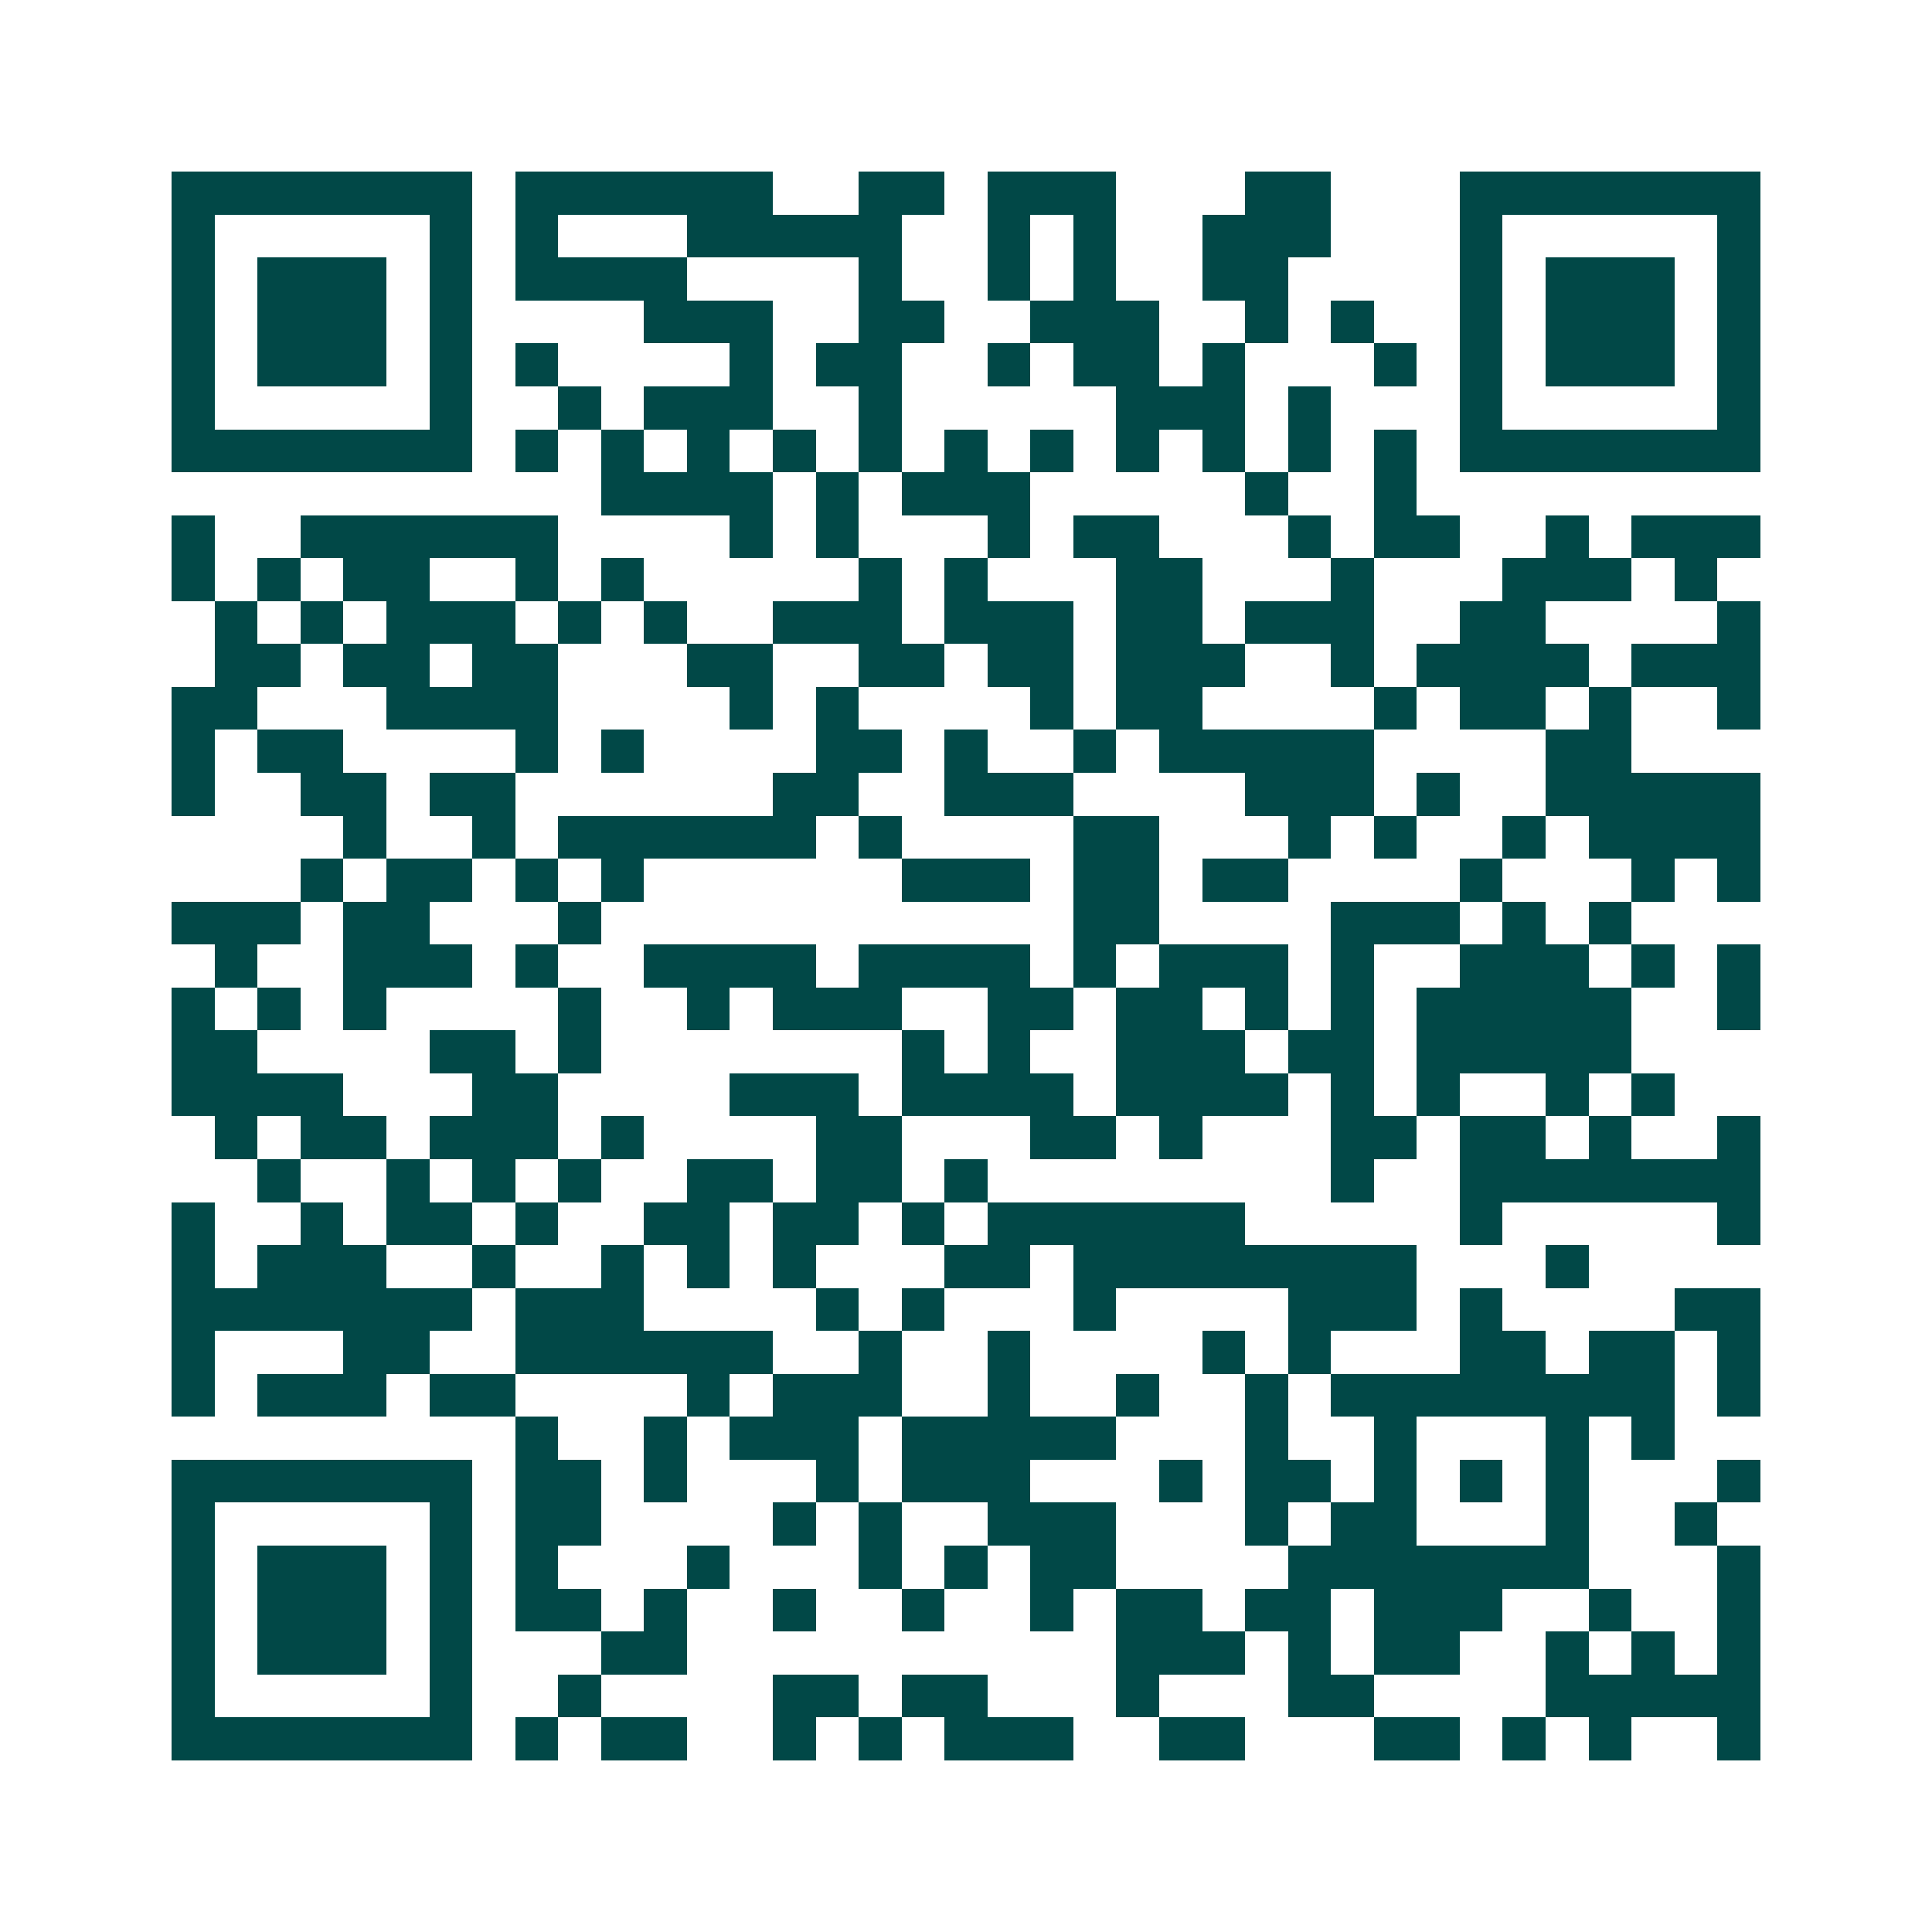 <svg xmlns="http://www.w3.org/2000/svg" width="200" height="200" viewBox="0 0 45 45" shape-rendering="crispEdges"><path fill="#ffffff" d="M0 0h45v45H0z"/><path stroke="#014847" d="M4 4.5h7m1 0h6m2 0h2m1 0h3m3 0h2m3 0h7M4 5.5h1m5 0h1m1 0h1m3 0h5m2 0h1m1 0h1m2 0h3m3 0h1m5 0h1M4 6.5h1m1 0h3m1 0h1m1 0h4m4 0h1m2 0h1m1 0h1m2 0h2m4 0h1m1 0h3m1 0h1M4 7.5h1m1 0h3m1 0h1m4 0h3m2 0h2m2 0h3m2 0h1m1 0h1m2 0h1m1 0h3m1 0h1M4 8.5h1m1 0h3m1 0h1m1 0h1m4 0h1m1 0h2m2 0h1m1 0h2m1 0h1m3 0h1m1 0h1m1 0h3m1 0h1M4 9.5h1m5 0h1m2 0h1m1 0h3m2 0h1m5 0h3m1 0h1m3 0h1m5 0h1M4 10.5h7m1 0h1m1 0h1m1 0h1m1 0h1m1 0h1m1 0h1m1 0h1m1 0h1m1 0h1m1 0h1m1 0h1m1 0h7M14 11.5h4m1 0h1m1 0h3m5 0h1m2 0h1M4 12.5h1m2 0h6m4 0h1m1 0h1m3 0h1m1 0h2m3 0h1m1 0h2m2 0h1m1 0h3M4 13.5h1m1 0h1m1 0h2m2 0h1m1 0h1m5 0h1m1 0h1m3 0h2m3 0h1m3 0h3m1 0h1M5 14.5h1m1 0h1m1 0h3m1 0h1m1 0h1m2 0h3m1 0h3m1 0h2m1 0h3m2 0h2m4 0h1M5 15.5h2m1 0h2m1 0h2m3 0h2m2 0h2m1 0h2m1 0h3m2 0h1m1 0h4m1 0h3M4 16.5h2m3 0h4m4 0h1m1 0h1m4 0h1m1 0h2m4 0h1m1 0h2m1 0h1m2 0h1M4 17.5h1m1 0h2m4 0h1m1 0h1m4 0h2m1 0h1m2 0h1m1 0h5m4 0h2M4 18.5h1m2 0h2m1 0h2m6 0h2m2 0h3m4 0h3m1 0h1m2 0h5M8 19.5h1m2 0h1m1 0h6m1 0h1m4 0h2m3 0h1m1 0h1m2 0h1m1 0h4M7 20.5h1m1 0h2m1 0h1m1 0h1m6 0h3m1 0h2m1 0h2m4 0h1m3 0h1m1 0h1M4 21.5h3m1 0h2m3 0h1m11 0h2m4 0h3m1 0h1m1 0h1M5 22.5h1m2 0h3m1 0h1m2 0h4m1 0h4m1 0h1m1 0h3m1 0h1m2 0h3m1 0h1m1 0h1M4 23.5h1m1 0h1m1 0h1m4 0h1m2 0h1m1 0h3m2 0h2m1 0h2m1 0h1m1 0h1m1 0h5m2 0h1M4 24.5h2m4 0h2m1 0h1m7 0h1m1 0h1m2 0h3m1 0h2m1 0h5M4 25.5h4m3 0h2m4 0h3m1 0h4m1 0h4m1 0h1m1 0h1m2 0h1m1 0h1M5 26.5h1m1 0h2m1 0h3m1 0h1m4 0h2m3 0h2m1 0h1m3 0h2m1 0h2m1 0h1m2 0h1M6 27.5h1m2 0h1m1 0h1m1 0h1m2 0h2m1 0h2m1 0h1m8 0h1m2 0h7M4 28.5h1m2 0h1m1 0h2m1 0h1m2 0h2m1 0h2m1 0h1m1 0h6m5 0h1m5 0h1M4 29.5h1m1 0h3m2 0h1m2 0h1m1 0h1m1 0h1m3 0h2m1 0h8m3 0h1M4 30.5h7m1 0h3m4 0h1m1 0h1m3 0h1m4 0h3m1 0h1m4 0h2M4 31.5h1m3 0h2m2 0h6m2 0h1m2 0h1m4 0h1m1 0h1m3 0h2m1 0h2m1 0h1M4 32.5h1m1 0h3m1 0h2m4 0h1m1 0h3m2 0h1m2 0h1m2 0h1m1 0h8m1 0h1M12 33.5h1m2 0h1m1 0h3m1 0h5m3 0h1m2 0h1m3 0h1m1 0h1M4 34.5h7m1 0h2m1 0h1m3 0h1m1 0h3m3 0h1m1 0h2m1 0h1m1 0h1m1 0h1m3 0h1M4 35.5h1m5 0h1m1 0h2m4 0h1m1 0h1m2 0h3m3 0h1m1 0h2m3 0h1m2 0h1M4 36.5h1m1 0h3m1 0h1m1 0h1m3 0h1m3 0h1m1 0h1m1 0h2m4 0h7m3 0h1M4 37.5h1m1 0h3m1 0h1m1 0h2m1 0h1m2 0h1m2 0h1m2 0h1m1 0h2m1 0h2m1 0h3m2 0h1m2 0h1M4 38.5h1m1 0h3m1 0h1m3 0h2m10 0h3m1 0h1m1 0h2m2 0h1m1 0h1m1 0h1M4 39.5h1m5 0h1m2 0h1m4 0h2m1 0h2m3 0h1m3 0h2m4 0h5M4 40.5h7m1 0h1m1 0h2m2 0h1m1 0h1m1 0h3m2 0h2m3 0h2m1 0h1m1 0h1m2 0h1"/></svg>
